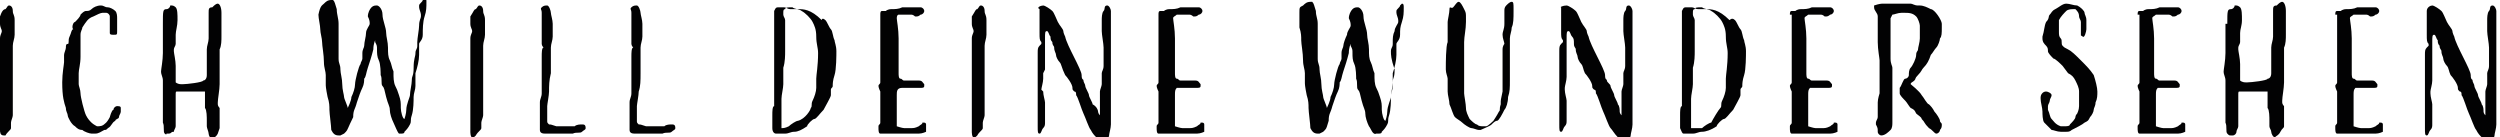 <?xml version="1.0" encoding="utf-8"?>
<!-- Generator: Adobe Illustrator 27.8.0, SVG Export Plug-In . SVG Version: 6.00 Build 0)  -->
<svg version="1.1" id="Ebene_1" xmlns="http://www.w3.org/2000/svg" xmlns:xlink="http://www.w3.org/1999/xlink" x="0px" y="0px"
	 viewBox="0 0 136.6 7.5" style="enable-background:new 0 0 136.6 7.5;" xml:space="preserve">
<style type="text/css">
	.st0{fill:#020203;}
</style>
<g>
	<path class="st0" d="M0.3,0.5c0.1-0.1,0.1-0.2,0.2-0.2c0,0,0,0,0,0c0.1,0,0.2,0.1,0.2,0.3c0,0.2,0.1,0.2,0.1,0.5v0.3
		c0,0.2,0,0.4,0,0.5c0,0.2-0.1,0.4-0.1,0.6c0,0.3,0,0.5,0,0.6c0,0.1,0,0.5,0,1.1c0,0.3,0,0.7,0,1c0,0.3,0,0.4,0,0.5
		c0,0.1,0,0.1,0,0.2c0,0.1,0,0.2,0,0.2c0,0.1,0,0.2,0,0.2c0,0.1-0.1,0.3-0.1,0.4c0,0.1,0,0.2,0,0.2c0,0,0,0.1,0,0.1
		c0,0.1-0.2,0.2-0.3,0.4C0.2,7.4,0.2,7.4,0.2,7.4C0,7.4,0,7.2,0,7.1V6.9c0-0.2,0-0.5,0-0.7C0,6,0,5.2,0,5C0,5,0,4.9,0,4.8
		c0-0.3,0-0.3,0-0.4c0-0.1,0-0.2,0-0.3c0-0.1,0-0.2,0-0.4V3.6c0-0.3,0-1,0-1c0,0,0-0.1,0-0.2c0-0.1,0-0.2,0-0.3
		c0-0.2,0.1-0.3,0.1-0.4c0-0.1-0.1-0.2-0.1-0.4c0-0.2,0-0.3,0-0.4C0.1,0.6,0.2,0.5,0.3,0.5z"/>
	<path class="st0" d="M6,1.8C6,1.8,6,1.7,6,1.8c0-0.2,0-0.3,0-0.5C6,1.1,6,1,6,0.9c0-0.1-0.1-0.2-0.2-0.2c-0.1,0-0.1,0-0.2,0
		c-0.1,0-0.3,0.1-0.5,0.2C4.8,1,4.7,1.2,4.5,1.5c0,0.1-0.1,0.2-0.1,0.4c0,0.1,0,0.2,0,0.3c0,0.1,0,0.1,0,0.5c0,0.1,0,0.2,0,0.4
		c0,0.4-0.1,0.7-0.1,0.9c0,0,0,0.1,0,0.3c0,0.1,0,0.2,0,0.3c0,0.1,0.1,0.3,0.1,0.5c0,0.2,0.2,1,0.3,1.2S4.9,6.6,5,6.7
		c0.1,0.1,0.3,0.2,0.3,0.2c0.2,0,0.3,0,0.5-0.2C5.9,6.6,6,6.4,6,6.4c0,0,0.1-0.4,0.2-0.4c0-0.1,0.1-0.2,0.2-0.2c0.1,0,0.2,0,0.2,0.1
		c0,0,0,0.1,0,0.1c0,0,0,0.1,0,0.1c0,0.1-0.1,0.2-0.1,0.3c0,0.1-0.2,0.1-0.2,0.2C6.1,6.7,6.1,6.9,5.9,7C5.8,7.1,5.8,7.1,5.7,7.1
		C5.5,7.2,5.4,7.3,5.2,7.3c-0.1,0-0.1,0-0.2,0c-0.1,0-0.4-0.1-0.5-0.2C4.3,7.1,4.2,7,4.1,6.9C3.9,6.8,3.7,6.4,3.7,6.3
		S3.6,6.1,3.6,5.9C3.5,5.6,3.4,5.3,3.4,4.5c0-0.5,0.1-1,0.1-1.1c0-0.2,0-0.3,0-0.4c0-0.1,0.1-0.3,0.1-0.4s0-0.2,0.1-0.2
		c0.1,0,0-0.2,0.1-0.4c0.1-0.2,0.1-0.4,0.2-0.4C3.9,1.5,4,1.2,4.1,1.2c0.1-0.1,0.3-0.3,0.3-0.4c0.1-0.1,0.2-0.2,0.3-0.2
		c0.1,0,0.2,0,0.3-0.1c0.1-0.1,0.3-0.2,0.5-0.2c0.2,0,0.2,0.1,0.4,0.1c0.1,0,0.3,0.1,0.4,0.2C6.4,0.7,6.4,0.9,6.4,1c0,0,0,0,0,0
		c0,0.1,0,0.2,0,0.3c0,0.1,0,0.2,0,0.4s0,0.2-0.2,0.2C6.1,1.9,6,1.9,6,1.8z"/>
	<path class="st0" d="M8.9,1.3c0-0.7,0-0.8,0.2-0.8c0.1,0,0.2-0.1,0.2-0.2c0,0,0,0,0.1,0c0.1,0,0.2,0.1,0.2,0.1
		c0.1,0.1,0.1,0.4,0.1,0.7S9.6,1.7,9.6,1.9c0,0.2,0,0.3,0,0.4c0,0,0,0.1,0,0.1c0,0.1-0.1,0.2-0.1,0.3c0,0,0,0.1,0,0.1
		c0,0.1,0.1,0.5,0.1,0.8c0,0.1,0,0.1,0,0.2c0,0.1,0,0.2,0,0.2c0,0.2,0,0.5,0,0.5c0,0,0.1,0.1,0.3,0.1c0,0,0.1,0,0.1,0
		c0.2,0,1.1-0.1,1.1-0.2c0.1,0,0.2-0.1,0.2-0.3c0,0,0,0,0-0.1c0-0.1,0-0.4,0-0.6c0-0.1,0-0.2,0-0.2c0-0.1,0-0.3,0-0.5
		c0-0.2,0.1-0.4,0.1-0.6c0,0,0-0.1,0-0.1c0,0,0-0.1,0-0.1c0-0.1,0-0.3,0-0.6c0-0.2,0-0.4,0-0.6c0-0.2,0-0.3,0.2-0.3
		c0.1-0.1,0.2-0.2,0.3-0.2c0.1,0,0.2,0.2,0.2,0.5v0.8c0,0.1,0,0.2,0,0.3c0,0.1,0,0.1,0,0.2c0,0.2,0,0.5-0.1,0.7c0,0.1,0,0.5,0,0.8
		c0,0.1,0,0.3,0,0.5c0,0.2,0,0.4,0,0.6c0,0.3-0.1,0.8-0.1,1c0,0.1,0,0.1,0,0.1c0,0.1,0.1,0.2,0.1,0.2c0,0,0,0.1,0,0.1
		c0,0.1,0,0.1,0,0.2v0.2c0,0.1,0,0.3,0,0.5c0,0,0,0.1,0,0.1C12,7,12,7,11.9,7.3c-0.1,0.2-0.2,0.2-0.3,0.3c0,0,0,0,0,0
		c-0.1,0-0.2-0.2-0.2-0.3S11.3,7,11.3,6.9c0-0.1,0-0.2,0-0.3c0-0.2,0-0.6-0.1-0.7c0-0.1,0-0.1,0-0.2c0-0.1,0-0.2,0-0.3
		c0-0.1,0-0.4,0-0.4c0,0,0,0-0.1,0c-0.2,0-0.6,0-0.9,0c-0.1,0-0.2,0-0.3,0c-0.1,0-0.2,0-0.2,0c-0.1,0-0.1,0-0.1,0.2s0,0.3,0,0.6
		c0,0.5,0,0.5,0,0.6c0,0.1,0,0.2,0,0.4c0,0,0,0.1,0,0.1c0,0.1-0.1,0.2-0.1,0.3C9.3,7.2,9.4,7.3,9.2,7.3c0,0-0.1,0-0.1,0
		C9.1,7.4,9,7.3,9,7.3c-0.1-0.1,0-0.4-0.1-0.6c0,0,0-0.1,0-0.2c0-0.3,0-0.8,0-0.9c0,0,0,0,0,0c0-0.1,0-0.3,0-0.3c0,0,0-0.1,0-0.2
		c0-0.1,0-0.1,0-0.2c0-0.1,0-0.2,0-0.2c0-0.1,0-0.2,0-0.3c0-0.2-0.1-0.3-0.1-0.5c0-0.1,0.1-0.6,0.1-1c0-0.1,0-0.2,0-0.2
		c0-0.1,0-0.1,0-0.2c0-0.1,0-0.3,0-0.5c0-0.3,0-0.6,0-0.7V1.3z"/>
	<path class="st0" d="M17.7,0.2c0.1-0.1,0.2-0.2,0.4-0.2c0,0,0.1,0,0.1,0c0.1,0.1,0.1,0.2,0.2,0.5c0,0.3,0.1,0.5,0.1,0.8
		c0,0.3,0,0.5,0,0.8c0,0.1,0,0.1,0,0.2c0,0.3,0,0.5,0,0.7v0.2c0,0.3,0.1,0.3,0.1,0.6c0,0.2,0.1,0.5,0.1,0.8c0,0.3,0.1,0.6,0.1,0.7
		c0,0.1,0.2,0.5,0.2,0.6c0,0,0.2-0.4,0.2-0.6c0.1-0.2,0.2-0.5,0.2-0.7c0-0.2,0.2-1,0.3-1.1c0-0.1,0.1-0.2,0.1-0.3c0-0.1,0-0.1,0-0.2
		c0,0,0-0.1,0-0.1c0-0.2,0.1-0.3,0.1-0.4C19.9,2.3,20,2,20,1.8c0-0.2,0.2-0.4,0.2-0.5c0-0.1,0-0.2-0.1-0.4c0-0.2,0.1-0.4,0.2-0.5
		c0.1-0.1,0.2-0.1,0.3-0.1c0.1,0,0.3,0.2,0.3,0.5s0.2,0.7,0.2,1c0,0.2,0.1,0.5,0.1,0.8c0,0.3,0,0.5,0.1,0.7c0.1,0.2,0.1,0.4,0.2,0.6
		c0,0.1,0,0.1,0,0.1c0,0.2,0,0.5,0.1,0.7c0.1,0.2,0.1,0.2,0.2,0.5c0.1,0.3,0.1,0.4,0.1,0.7c0,0.2,0.1,0.6,0.2,0.6
		c0,0,0.1-0.3,0.1-0.5c0-0.3,0.2-0.7,0.2-0.8c0-0.2,0.1-0.6,0.1-0.8c0-0.3,0.1-0.2,0.1-0.7c0-0.5,0.1-0.6,0.1-0.8
		c0-0.2,0.1-0.2,0.1-0.4V2.3c0-0.2,0.1-0.7,0.1-0.9C22.9,1.1,23,1,23,0.9c0,0,0,0,0-0.1c0-0.1-0.1-0.3-0.1-0.4c0,0,0-0.1,0-0.1
		c0-0.1,0.2-0.2,0.2-0.3c0,0,0.1-0.1,0.1-0.1c0.1,0,0.1,0.1,0.1,0.2c0,0.3,0,0.5-0.1,0.8c-0.1,0.3-0.1,0.7-0.1,1
		c0,0.3-0.2,0.4-0.2,0.5c0,0.1,0,0.2,0,0.3c0,0.1,0,0.2,0,0.3c0,0.3-0.1,0.7-0.2,1c0,0.2,0,0.3,0,0.4c0,0.1,0,0.2,0,0.3
		c0,0.2-0.1,0.4-0.1,0.6s0,0.7-0.1,1c-0.1,0.3,0,0.3-0.1,0.5c-0.1,0.2-0.2,0.3-0.3,0.4c0,0.1-0.1,0.1-0.2,0.1c-0.1,0-0.1,0-0.1,0
		c-0.1-0.1-0.2-0.4-0.3-0.6c-0.1-0.2-0.2-0.5-0.2-0.7c0-0.2-0.1-0.3-0.2-0.7c-0.1-0.4-0.1-0.5-0.2-0.6c-0.1-0.1,0-0.4-0.1-0.6
		c0-0.1,0-0.6-0.1-0.8c-0.1-0.2-0.1-0.4-0.1-0.6s0-0.2-0.1-0.4c0-0.1,0-0.1,0-0.1c0,0-0.1,0.2-0.1,0.5c-0.1,0.4-0.2,0.7-0.3,1
		c-0.1,0.3-0.1,0.5-0.2,0.6c0,0.1,0,0.3-0.1,0.5c-0.1,0.2-0.2,0.5-0.3,0.8c-0.1,0.4-0.2,0.4-0.2,0.8C19,7,19,7.1,18.9,7.2
		c-0.1,0.1-0.1,0.1-0.1,0.1s0,0-0.2,0.1c0,0-0.1,0-0.1,0c-0.2,0-0.3-0.1-0.4-0.3c0-0.2-0.1-0.9-0.1-1.1c0-0.2,0-0.4-0.1-0.7
		c-0.1-0.5-0.1-0.6-0.1-0.7c0-0.1,0-0.4,0-0.5c0-0.2-0.1-0.4-0.1-0.7c0-0.4-0.1-0.9-0.1-1.1s-0.1-0.5-0.1-0.7c0-0.2-0.1-0.6-0.1-0.8
		C17.5,0.3,17.6,0.3,17.7,0.2z"/>
	<path class="st0" d="M26,0.5c0.1-0.1,0.1-0.2,0.2-0.2c0,0,0,0,0,0c0.1,0,0.2,0.1,0.2,0.3c0,0.2,0.1,0.2,0.1,0.5v0.3
		c0,0.2,0,0.4,0,0.5c0,0.2-0.1,0.4-0.1,0.6c0,0.3,0,0.5,0,0.6c0,0.1,0,0.5,0,1.1c0,0.3,0,0.7,0,1c0,0.3,0,0.4,0,0.5
		c0,0.1,0,0.1,0,0.2c0,0.1,0,0.2,0,0.2c0,0.1,0,0.2,0,0.2c0,0.1-0.1,0.3-0.1,0.4c0,0.1,0,0.2,0,0.2c0,0,0,0.1,0,0.1
		c0,0.1-0.2,0.2-0.3,0.4c-0.1,0.1-0.1,0.1-0.2,0.1c-0.1,0-0.1-0.3-0.1-0.3V6.9c0-0.2,0-0.5,0-0.7c0-0.2,0-1,0-1.2c0-0.1,0-0.2,0-0.2
		c0-0.3,0-0.3,0-0.4c0-0.1,0-0.2,0-0.3c0-0.1,0-0.2,0-0.4V3.6c0-0.3,0-1,0-1c0,0,0-0.1,0-0.2c0-0.1,0-0.2,0-0.3
		c0-0.2,0.1-0.3,0.1-0.4c0-0.1-0.1-0.2-0.1-0.4c0-0.2,0-0.3,0-0.4C25.9,0.6,25.9,0.5,26,0.5z"/>
	<path class="st0" d="M29.6,0.4c0.1-0.1,0.2-0.1,0.3-0.1c0.1,0,0.2,0.3,0.2,0.4c0,0.1,0.1,0.4,0.1,0.6c0,0.5,0,0.6,0,0.7
		c0,0.2-0.1,0.4-0.1,0.6c0,0.3,0,0.4,0,0.5c0,0.1,0,0.3,0,0.6c0,0.1,0,0.2,0,0.3C30,4.4,30,4.7,30,5c0,0.2-0.1,0.7-0.1,0.8
		c0,0.1,0,0.4,0,0.6c0,0.1,0,0.1,0,0.2c0,0.1,0,0.1,0.1,0.2c0.1,0,0.1,0,0.4,0.1c0.2,0,0.4,0,0.6,0c0,0,0.1,0,0.2,0
		c0.1,0,0.1,0,0.2,0c0.1-0.1,0.3-0.1,0.4-0.1c0.1,0,0.2,0,0.2,0.2c0,0,0,0,0,0c0,0.1-0.1,0.1-0.2,0.2c-0.1,0.1-0.3,0-0.5,0.1
		c-0.1,0-0.1,0-0.1,0c-0.1,0-0.2,0-0.4,0c-0.1,0-0.2,0-0.2,0c-0.1,0-0.3,0-0.5,0c-0.1,0-0.2,0-0.2,0c-0.1,0-0.1,0-0.1,0
		c-0.1,0-0.3,0-0.3-0.2c0-0.1,0-0.3,0-0.5c0-0.1,0-0.2,0-0.2c0,0,0-0.1,0-0.1c0-0.2,0-0.4,0-0.6c0,0,0,0,0-0.1
		c0-0.2,0.1-0.3,0.1-0.5c0-0.1,0-0.1,0-0.2c0-0.1,0-0.2,0-0.3c0,0,0-0.1,0-0.2c0-0.2,0-0.7,0-1c0-0.1,0-0.1,0-0.2c0,0,0-0.1,0-0.1
		c0-0.2,0-0.5,0.1-0.5c0,0,0,0,0,0c0,0-0.1-0.1-0.1-0.2c0-0.1,0-0.2,0-0.3c0,0,0-0.1,0-0.1c0-0.1,0-0.2,0-0.4c0-0.1,0-0.1,0-0.2
		c0-0.3,0-0.5,0-0.7S29.5,0.5,29.6,0.4z"/>
	<path class="st0" d="M34.5,0.4c0.1-0.1,0.2-0.1,0.3-0.1c0.1,0,0.2,0.3,0.2,0.4c0,0.1,0.1,0.4,0.1,0.6c0,0.5,0,0.6,0,0.7
		c0,0.2-0.1,0.4-0.1,0.6c0,0.3,0,0.4,0,0.5c0,0.1,0,0.3,0,0.6c0,0.1,0,0.2,0,0.3C35,4.4,35,4.7,34.9,5c0,0.2-0.1,0.7-0.1,0.8
		c0,0.1,0,0.4,0,0.6c0,0.1,0,0.1,0,0.2c0,0.1,0,0.1,0.1,0.2c0.1,0,0.1,0,0.4,0.1c0.2,0,0.4,0,0.6,0c0,0,0.1,0,0.2,0
		c0.1,0,0.1,0,0.2,0c0.1-0.1,0.3-0.1,0.4-0.1c0.1,0,0.2,0,0.2,0.2c0,0,0,0,0,0c0,0.1-0.1,0.1-0.2,0.2c-0.1,0.1-0.3,0-0.5,0.1
		c-0.1,0-0.1,0-0.1,0c-0.1,0-0.2,0-0.4,0c-0.1,0-0.2,0-0.2,0c-0.1,0-0.3,0-0.5,0c-0.1,0-0.2,0-0.2,0c-0.1,0-0.1,0-0.1,0
		c-0.1,0-0.3,0-0.3-0.2c0-0.1,0-0.3,0-0.5c0-0.1,0-0.2,0-0.2c0,0,0-0.1,0-0.1c0-0.2,0-0.4,0-0.6c0,0,0,0,0-0.1
		c0-0.2,0.1-0.3,0.1-0.5c0-0.1,0-0.1,0-0.2c0-0.1,0-0.2,0-0.3c0,0,0-0.1,0-0.2c0-0.2,0-0.7,0-1c0-0.1,0-0.1,0-0.2c0,0,0-0.1,0-0.1
		c0-0.2,0-0.5,0.1-0.5c0,0,0,0,0,0c0,0-0.1-0.1-0.1-0.2c0-0.1,0-0.2,0-0.3c0,0,0-0.1,0-0.1c0-0.1,0-0.2,0-0.4c0-0.1,0-0.1,0-0.2
		c0-0.3,0-0.5,0-0.7S34.4,0.5,34.5,0.4z"/>
	<path class="st0" d="M43.4,7.2c-0.2,0-0.3,0.1-0.5,0.1c-0.3,0-0.4,0-0.5,0S42.2,7.2,42.2,7c0-0.1,0-0.4,0-0.7c0-0.2,0-0.5,0.1-0.5
		c0,0,0-0.1,0-0.1c0-0.1,0-0.3,0-0.4c0-0.1,0-0.2,0-0.3c0-0.1,0-0.1,0-0.2c0-0.1,0-0.2,0-0.3c0-0.1,0-0.2,0-0.4c0-0.2,0-0.5,0-0.7
		c0-0.1,0-0.3,0-0.4c0-0.1,0-0.3,0-0.5c0-0.1,0-0.3,0-0.4c0-0.3,0-0.5,0-0.5c0-0.1,0-0.2,0-0.4c0-0.1,0-0.3,0-0.4c0,0,0-0.1,0-0.1
		c0,0,0-0.1,0-0.1c0.1-0.2,0.1-0.2,0.3-0.2c0.1,0,0.1,0,0.2,0c0.2,0,0.2,0.1,0.4,0.1c0.1,0,0.1,0,0.4,0c0.3,0,0.7,0,1.3,0.6
		C44.9,1,45,1,45.1,1.1c0.1,0.1,0.2,0.4,0.3,0.5c0.1,0.1,0.1,0.4,0.2,0.6c0,0.1,0.1,0.3,0.1,0.6c0,0.2,0,1-0.1,1.3s-0.1,0.5-0.1,0.6
		c0,0.1-0.1,0.1-0.1,0.2c0,0,0,0.1,0,0.2c0,0,0,0.1,0,0.1c0,0.1-0.3,0.6-0.4,0.8c-0.2,0.2-0.4,0.5-0.5,0.5c-0.1,0-0.4,0.3-0.4,0.4
		C43.8,7.1,43.6,7.2,43.4,7.2z M44.3,5.9c0.1-0.1,0-0.2,0.1-0.4c0.1-0.2,0.2-0.5,0.2-0.7c0-0.2,0-0.2,0-0.5c0-0.2,0.1-0.7,0.1-1.4
		c0-0.3-0.1-0.5-0.1-0.9c0-0.4-0.1-0.6-0.2-0.8c-0.1-0.2-0.4-0.5-0.6-0.6c-0.1-0.1-0.4-0.1-0.5-0.2c0,0-0.1,0-0.1,0
		c-0.1,0-0.3,0-0.3,0.1c-0.1,0-0.1,0.1-0.1,0.2c0,0,0,0,0,0.1c0,0.1,0.1,0.2,0.1,0.3c0,0.1,0,0.4,0,0.7c0,0.5,0,0.8,0,1
		c0,0.2,0,0.6-0.1,0.9v0.1c0,0.3,0,0.7,0,0.8c0,0.2-0.1,0.6-0.1,0.8s0,0.3,0,0.5v0.3c0,0.1,0,0.2,0,0.3c0,0.2,0,0.3,0,0.4
		c0,0,0,0.1,0,0.1c0.1,0,0.2,0,0.4-0.1c0.1-0.1,0.4-0.3,0.5-0.3C44,6.5,44.3,6,44.3,5.9z"/>
	<path class="st0" d="M48.1,0.8c0-0.1,0-0.2,0.1-0.2c0.2,0,0.2,0,0.2,0c0,0,0.1-0.1,0.3-0.1s0.4,0,0.6-0.1c0.1,0,0.2,0,0.4,0
		c0.1,0,0.3,0,0.4,0c0.1,0,0.1,0,0.2,0c0.1,0,0.2,0.1,0.2,0.2c0,0.1-0.1,0.2-0.2,0.2c0,0-0.1,0.1-0.2,0.1c-0.1,0-0.1,0-0.1,0
		c0,0-0.1-0.1-0.2-0.1c0,0-0.1,0-0.1,0c-0.2,0-0.3,0-0.5,0c-0.1,0-0.1,0-0.1,0C49.1,0.8,49,0.8,49,1c0,0.1,0.1,0.6,0.1,1.1
		c0,0.1,0,0.1,0,0.2c0,0.4,0,0.5,0,0.6c0,0.1,0,0.2,0,0.3c0,0.1,0,0.1,0,0.2c0,0.1,0,0.1,0,0.2c0,0,0,0.1,0,0.1c0,0.1,0,0.2,0,0.3
		c0,0.1,0,0.3,0.1,0.3c0.1,0,0.1,0.1,0.2,0.1c0.3,0,0.4,0,0.5,0c0.1,0,0.1,0,0.3,0c0.2,0,0.2,0.1,0.3,0.2c0,0,0,0,0,0.1
		c0,0.1-0.1,0.1-0.2,0.1h-0.3c-0.4,0-0.4,0-0.4,0c0,0-0.1,0-0.2,0c0,0-0.1,0-0.1,0C49,4.8,49,5,49,5.2c0,0.2,0,0.4,0,0.6v0.1
		c0,0.2,0,0.4,0,0.6c0,0,0,0.1,0,0.1c0,0.1,0,0.1,0,0.2c0,0,0,0.1,0,0.1c0,0,0.3,0.1,0.4,0.1c0.1,0,0.2,0,0.3,0c0,0,0.1,0,0.1,0
		c0.1,0,0.2,0,0.4-0.1c0.1-0.1,0.2-0.1,0.2-0.2c0,0,0.1,0,0.1,0c0,0,0.1,0,0.1,0.1c0,0.1,0,0.2,0,0.3c0,0,0,0.1,0,0.1
		c0,0-0.2,0.1-0.4,0.1c-0.1,0-0.2,0-0.3,0c-0.1,0-0.3,0-0.4,0c-0.1,0-0.1,0-0.2,0c-0.1,0-0.3,0-0.4,0c-0.4,0-0.4,0-0.5,0
		c-0.1,0-0.2,0-0.2,0c0,0-0.1,0-0.1,0c-0.1,0-0.1-0.2-0.1-0.3c0,0,0,0,0-0.1c0-0.1,0.1-0.1,0.1-0.2c0-0.1,0-0.1,0-0.3
		c0-0.1,0-0.4,0-0.6c0-0.1,0-0.1,0-0.2c0-0.1,0-0.3,0-0.4c0-0.1,0-0.2,0-0.2c0,0-0.1-0.2-0.1-0.3c0,0,0,0,0,0c0-0.1,0.1-0.1,0.1-0.2
		c0-0.2,0-0.3,0-0.5c0-0.1,0-0.2,0-0.2c0-0.1,0-0.3,0-0.7c0-0.1,0-0.2,0-0.3c0-0.1,0-0.3,0-0.5V2c0-0.1,0-0.4,0-0.5
		c0-0.1,0-0.4,0-0.6V0.8z"/>
	<path class="st0" d="M53.4,0.5c0.1-0.1,0.1-0.2,0.2-0.2c0,0,0,0,0,0c0.1,0,0.2,0.1,0.2,0.3c0,0.2,0.1,0.2,0.1,0.5v0.3
		c0,0.2,0,0.4,0,0.5c0,0.2-0.1,0.4-0.1,0.6c0,0.3,0,0.5,0,0.6c0,0.1,0,0.5,0,1.1c0,0.3,0,0.7,0,1c0,0.3,0,0.4,0,0.5
		c0,0.1,0,0.1,0,0.2c0,0.1,0,0.2,0,0.2c0,0.1,0,0.2,0,0.2c0,0.1-0.1,0.3-0.1,0.4c0,0.1,0,0.2,0,0.2c0,0,0,0.1,0,0.1
		c0,0.1-0.2,0.2-0.3,0.4c-0.1,0.1-0.1,0.1-0.2,0.1c-0.1,0-0.1-0.3-0.1-0.3V6.9c0-0.2,0-0.5,0-0.7c0-0.2,0-1,0-1.2c0-0.1,0-0.2,0-0.2
		c0-0.3,0-0.3,0-0.4c0-0.1,0-0.2,0-0.3c0-0.1,0-0.2,0-0.4V3.6c0-0.3,0-1,0-1c0,0,0-0.1,0-0.2c0-0.1,0-0.2,0-0.3
		c0-0.2,0.1-0.3,0.1-0.4c0-0.1-0.1-0.2-0.1-0.4c0-0.2,0-0.3,0-0.4C53.3,0.6,53.3,0.5,53.4,0.5z"/>
	<path class="st0" d="M57,0.3c0.1,0,0.4,0.2,0.5,0.3c0.1,0.1,0.2,0.4,0.3,0.6s0.3,0.4,0.3,0.5c0,0.1,0.1,0.3,0.1,0.3
		c0.1,0.5,0.9,1.8,0.9,2.1c0,0.3,0.1,0.2,0.1,0.3s0.1,0.2,0.1,0.3c0,0.1,0.2,0.4,0.2,0.5c0,0.1,0.2,0.4,0.2,0.5
		C59.9,5.8,60,6,60,6.1c0,0.1,0.1,0.2,0.1,0.2c0,0,0,0,0,0c0-0.1,0-0.4,0-0.6c0-0.2,0-0.5,0-0.7c0-0.1,0.1-0.3,0.1-0.4
		c0,0,0,0,0-0.1c0-0.1,0-0.2,0-0.3V4c0-0.1,0.1-0.2,0.1-0.4c0,0,0-0.1,0-0.1c0-0.1,0-0.2,0-0.2c0-0.2,0-0.5,0-0.7
		c0-0.2-0.1-0.7-0.1-0.9c0-0.1,0-0.2,0-0.3c0-0.1,0-0.2,0-0.3c0-0.1,0-0.4,0.1-0.5s0-0.3,0.2-0.3c0,0,0,0,0,0c0.1,0,0.2,0.2,0.2,0.3
		c0,0.2,0,0.4,0,0.6c0,0.2,0,0.3,0,0.5c0,0.1,0,0.2,0,0.3c0,0.1,0,0.2,0,0.3c0,0.2,0,0.4,0,0.5v0.1c0,0.1,0,0.2,0,0.3
		c0,0.2,0,1.3,0,1.6c0,0.3,0,1,0,1.2c0,0.2,0,0.3,0,0.5c0,0.1,0,0.2,0,0.3c0,0.2-0.1,0.5-0.1,0.6c0,0.1-0.1,0.2-0.2,0.2
		c-0.1,0-0.1,0-0.1,0c-0.1,0-0.3,0-0.4-0.1c-0.1-0.1-0.2-0.2-0.3-0.4c-0.1-0.1-0.3-0.7-0.4-0.9c-0.1-0.2-0.3-0.9-0.4-1
		c0-0.1,0-0.2-0.1-0.2c-0.1-0.1-0.1-0.1-0.1-0.2c0-0.2-0.3-0.6-0.4-0.7C58,3.7,58,3.5,57.9,3.4c-0.1-0.1-0.2-0.3-0.2-0.4
		c0-0.1-0.1-0.2-0.1-0.4c0-0.1-0.1-0.1-0.1-0.3c-0.1-0.1-0.1-0.2-0.1-0.3c-0.1-0.1-0.1-0.3-0.2-0.3c-0.1,0-0.1,0.1-0.1,0.4
		c0,0.4,0,0.6,0,0.8s0,0.4,0,0.5c0,0.2,0,0.3,0,0.4C57,4,57,4,57,4c0,0.1,0,0.1,0,0.3c0,0.2-0.1,0.5-0.1,0.6C57,5,57,5,57,5
		c0,0.2,0.1,0.5,0.1,0.6v0.1c0,0.1,0,0.4,0,0.5c0,0.2,0,0.4,0,0.5c0,0.1,0,0.2-0.1,0.3s-0.1,0.3-0.2,0.3c-0.1,0-0.1-0.1-0.1-0.4
		c0-0.3,0-0.4,0-0.5c0-0.1,0-0.1,0-0.2c0-0.1,0-0.1,0-0.2c0,0,0-0.1,0-0.1c0-0.1,0-0.1,0-0.4c0-0.1,0-0.1,0-0.2c0-0.1,0-0.3,0-0.4
		c0-0.1,0-0.2,0-0.3c0,0,0-0.1,0-0.2c0-0.2,0-0.4,0-0.6c0-0.1,0-0.2,0-0.4c0-0.2,0-0.4,0-0.5c0-0.2,0-0.3,0.1-0.4
		c0,0,0.1-0.1,0.1-0.1c0,0,0-0.1,0-0.1c-0.1-0.1-0.1-0.2-0.1-0.5c0-0.2,0-0.5,0-0.7c0-0.3,0-0.4,0-0.5c0,0,0-0.1,0-0.1
		C56.6,0.4,56.9,0.3,57,0.3z"/>
	<path class="st0" d="M63.3,0.8c0-0.1,0-0.2,0.1-0.2c0.2,0,0.2,0,0.2,0c0,0,0.1-0.1,0.3-0.1s0.4,0,0.6-0.1c0.1,0,0.2,0,0.4,0
		c0.1,0,0.3,0,0.4,0c0.1,0,0.1,0,0.2,0c0.1,0,0.2,0.1,0.2,0.2c0,0.1-0.1,0.2-0.2,0.2c0,0-0.1,0.1-0.2,0.1c-0.1,0-0.1,0-0.1,0
		c0,0-0.1-0.1-0.2-0.1c0,0-0.1,0-0.1,0c-0.2,0-0.3,0-0.5,0c-0.1,0-0.1,0-0.1,0c-0.1,0.1-0.2,0.1-0.2,0.2c0,0.1,0.1,0.6,0.1,1.1
		c0,0.1,0,0.1,0,0.2c0,0.4,0,0.5,0,0.6c0,0.1,0,0.2,0,0.3c0,0.1,0,0.1,0,0.2c0,0.1,0,0.1,0,0.2c0,0,0,0.1,0,0.1c0,0.1,0,0.2,0,0.3
		c0,0.1,0,0.3,0.1,0.3c0.1,0,0.1,0.1,0.2,0.1c0.3,0,0.4,0,0.5,0c0.1,0,0.1,0,0.3,0c0.2,0,0.2,0.1,0.3,0.2c0,0,0,0,0,0.1
		c0,0.1-0.1,0.1-0.2,0.1H65c-0.4,0-0.4,0-0.4,0c0,0-0.1,0-0.2,0c0,0-0.1,0-0.1,0c-0.1,0.1-0.1,0.2-0.1,0.4c0,0.2,0,0.4,0,0.6v0.1
		c0,0.2,0,0.4,0,0.6c0,0,0,0.1,0,0.1c0,0.1,0,0.1,0,0.2c0,0,0,0.1,0,0.1c0,0,0.3,0.1,0.4,0.1c0.1,0,0.2,0,0.3,0c0,0,0.1,0,0.1,0
		c0.1,0,0.2,0,0.4-0.1c0.1-0.1,0.2-0.1,0.2-0.2c0,0,0.1,0,0.1,0c0,0,0.1,0,0.1,0.1c0,0.1,0,0.2,0,0.3c0,0,0,0.1,0,0.1
		c0,0-0.2,0.1-0.4,0.1c-0.1,0-0.2,0-0.3,0c-0.1,0-0.3,0-0.4,0c-0.1,0-0.1,0-0.2,0c-0.1,0-0.3,0-0.4,0c-0.4,0-0.4,0-0.5,0
		c-0.1,0-0.2,0-0.2,0c0,0-0.1,0-0.1,0c-0.1,0-0.1-0.2-0.1-0.3c0,0,0,0,0-0.1c0-0.1,0.1-0.1,0.1-0.2c0-0.1,0-0.1,0-0.3
		c0-0.1,0-0.4,0-0.6c0-0.1,0-0.1,0-0.2c0-0.1,0-0.3,0-0.4c0-0.1,0-0.2,0-0.2c0,0-0.1-0.2-0.1-0.3c0,0,0,0,0,0c0-0.1,0.1-0.1,0.1-0.2
		c0-0.2,0-0.3,0-0.5c0-0.1,0-0.2,0-0.2c0-0.1,0-0.3,0-0.7c0-0.1,0-0.2,0-0.3c0-0.1,0-0.3,0-0.5V2c0-0.1,0-0.4,0-0.5
		c0-0.1,0-0.4,0-0.6V0.8z"/>
	<path class="st0" d="M71.2,0.3c0.1-0.1,0.2-0.2,0.4-0.2c0,0,0.1,0,0.1,0c0.1,0.1,0.1,0.2,0.2,0.5c0,0.3,0.1,0.4,0.1,0.7
		c0,0.3,0,0.5,0,0.8c0,0.1,0,0.1,0,0.2c0,0.3,0,0.5,0,0.7v0.2c0,0.3,0.1,0.3,0.1,0.6c0,0.2,0.1,0.5,0.1,0.8c0,0.3,0.1,0.6,0.1,0.7
		c0,0.1,0.2,0.5,0.2,0.6c0,0,0.2-0.4,0.2-0.6c0.1-0.2,0.2-0.5,0.2-0.7c0-0.2,0.2-1,0.3-1.1c0-0.1,0.1-0.2,0.1-0.3c0-0.1,0-0.1,0-0.2
		c0,0,0-0.1,0-0.1c0-0.2,0.1-0.3,0.1-0.4c0-0.1,0.1-0.4,0.2-0.6c0-0.2,0.2-0.4,0.2-0.5c0-0.1,0-0.2-0.1-0.4c0-0.2,0.1-0.4,0.2-0.5
		c0.1-0.1,0.2-0.1,0.3-0.1c0.1,0,0.3,0.2,0.3,0.5s0.2,0.7,0.2,1c0,0.2,0.1,0.5,0.1,0.8c0,0.3,0,0.5,0.1,0.7c0.1,0.2,0.1,0.4,0.2,0.6
		c0,0.1,0,0.1,0,0.1c0,0.2,0,0.5,0.1,0.7c0.1,0.2,0.1,0.2,0.2,0.5c0.1,0.3,0.1,0.4,0.1,0.7c0,0.2,0.1,0.6,0.2,0.6
		c0,0,0.1-0.3,0.1-0.5c0-0.3,0.2-0.7,0.2-0.8c0-0.2,0.1-0.6,0.1-0.8c0-0.3,0.1-0.2,0.1-0.7C76,3.2,76,3,76,2.8
		c0-0.2,0.1-0.2,0.1-0.4V2.3c0-0.2,0-0.4,0.1-0.6c0-0.2,0.2-0.4,0.2-0.5c0,0,0,0,0-0.1c0-0.1-0.1-0.3-0.1-0.4c0,0,0-0.1,0-0.1
		c0-0.1,0.2-0.2,0.2-0.3c0,0,0.1-0.1,0.1-0.1c0.1,0,0.1,0.1,0.1,0.2c0,0.3,0,0.5-0.1,0.8c-0.1,0.3-0.1,0.4-0.1,0.7
		c0,0.3-0.2,0.4-0.2,0.5c0,0.1,0,0.2,0,0.3c0,0.1,0,0.2,0,0.3c0,0.3-0.1,0.7-0.2,1c0,0.2,0,0.3,0,0.4c0,0.1,0,0.2,0,0.3
		c0,0.2-0.1,0.4-0.1,0.6s0,0.7-0.1,1c-0.1,0.3,0,0.3-0.1,0.5c-0.1,0.2-0.2,0.3-0.3,0.4c0,0.1-0.1,0.1-0.2,0.1c-0.1,0-0.1,0-0.1,0
		C75,7.4,74.9,7,74.8,6.9c-0.1-0.2-0.2-0.5-0.2-0.7c0-0.2-0.1-0.3-0.2-0.7c-0.1-0.4-0.1-0.5-0.2-0.6c-0.1-0.1,0-0.4-0.1-0.6
		c0-0.1,0-0.6-0.1-0.8c-0.1-0.2-0.1-0.4-0.1-0.6s0-0.2-0.1-0.4c0-0.1,0-0.1,0-0.1c0,0-0.1,0.2-0.1,0.5c-0.1,0.4-0.2,0.7-0.3,1
		c-0.1,0.3-0.1,0.5-0.2,0.6c0,0.1,0,0.3-0.1,0.5c-0.1,0.2-0.2,0.5-0.3,0.8c-0.1,0.4-0.2,0.4-0.2,0.8c-0.1,0.3-0.1,0.4-0.2,0.5
		c-0.1,0.1-0.1,0.1-0.1,0.1s0,0-0.2,0.1c0,0-0.1,0-0.1,0c-0.2,0-0.3-0.1-0.4-0.3c0-0.2-0.1-0.9-0.1-1.1c0-0.2,0-0.4-0.1-0.7
		c-0.1-0.5-0.1-0.6-0.1-0.7c0-0.1,0-0.4,0-0.5c0-0.2-0.1-0.4-0.1-0.7c0-0.4-0.1-0.9-0.1-1.1S71.1,1.8,71,1.5C71,1.2,71,1,71,0.7
		C71,0.4,71,0.4,71.2,0.3z"/>
	<path class="st0" d="M79.4,0.4c0.1-0.1,0.2-0.3,0.3-0.3c0.1,0,0.2,0.2,0.3,0.4c0.1,0.2,0.1,0.2,0.1,0.5c0,0.1,0,0.1,0,0.2
		C80.1,1.6,80,2,80,2.3c0,0.1,0,0.2,0,0.3v0.5c0,0.1,0,0.2,0,0.7c0,0.2,0,0.3,0,0.5c0,0,0,0.1,0,0.1C80,4.6,80,5,80,5.1
		c0,0.1,0.1,0.6,0.1,0.8c0,0.2,0.1,0.4,0.2,0.6c0.1,0.1,0.3,0.3,0.4,0.3c0.1,0.1,0.2,0.1,0.4,0.1c0,0,0,0,0.1,0
		c0.1,0,0.4-0.3,0.4-0.3c0,0,0.2-0.3,0.3-0.5c0.1-0.1,0-0.1,0.1-0.4C82,5.4,82,5.5,82.1,5c0-0.4,0-0.6,0-0.8c0-0.1,0-0.1,0-0.2
		c0,0,0-0.1,0-0.1c0-0.1,0-0.3,0-0.4c0,0,0-0.1,0-0.1c0,0,0-0.1,0-0.2V2.7c0-0.2,0.1-0.3,0.1-0.3c0-0.1-0.1-0.3-0.1-0.5
		c0-0.2,0.1-0.3,0.1-0.6c0-0.1,0-0.3,0-0.4c0-0.2,0-0.2,0-0.3c0-0.1,0-0.2,0.1-0.3c0.1-0.1,0.2-0.2,0.3-0.2c0,0,0,0,0,0
		c0.1,0,0.1,0.1,0.1,0.4v0.1c0,0.4,0,0.7-0.1,0.9c0,0.2-0.1,0.4-0.1,0.6c0,0,0,0.1,0,0.1c0,0,0,0.1,0,0.1c0,0.1,0,0.2,0,0.4
		c0,0,0,0.1,0,0.1c0,0.1,0,0.4,0,0.7c0,0.3,0,0.7,0,0.9c0,0.4,0,0.6-0.1,0.9c0,0.3-0.1,0.6-0.2,0.7c-0.1,0.2-0.3,0.6-0.4,0.6
		c-0.1,0-0.2,0.1-0.3,0.2c-0.1,0.1-0.4,0.2-0.6,0.3c0,0-0.1,0-0.1,0c-0.1,0-0.3-0.1-0.4-0.1c-0.1,0-0.4-0.2-0.5-0.3
		c-0.1-0.1-0.3-0.2-0.4-0.3c-0.1-0.1-0.2-0.5-0.3-0.7c0-0.2-0.1-0.5-0.1-0.7c0-0.1,0-0.1,0-0.2c0-0.1,0-0.1,0-0.2c0-0.1,0-0.2,0-0.3
		c0-0.1-0.1-0.3-0.1-0.5c0,0,0-0.1,0-0.1c0-0.2,0-1.2,0.1-1.4c0,0,0-0.1,0-0.1c0-0.2,0-0.4,0-0.5c0-0.1,0-0.4,0-0.5
		c0-0.1,0.1-0.5,0.1-0.7S79.3,0.5,79.4,0.4z"/>
	<path class="st0" d="M85.6,0.3c0.1,0,0.4,0.2,0.5,0.3c0.1,0.1,0.2,0.4,0.3,0.6s0.3,0.4,0.3,0.5c0,0.1,0.1,0.3,0.1,0.3
		c0.1,0.5,0.9,1.8,0.9,2.1c0,0.3,0.1,0.2,0.1,0.3S88,4.6,88,4.7c0,0.1,0.2,0.4,0.2,0.5c0,0.1,0.2,0.4,0.2,0.5
		c0.1,0.1,0.1,0.3,0.1,0.4c0,0.1,0.1,0.2,0.1,0.2c0,0,0,0,0,0c0-0.1,0-0.4,0-0.6c0-0.2,0-0.5,0-0.7c0-0.1,0.1-0.3,0.1-0.4
		c0,0,0,0,0-0.1c0-0.1,0-0.2,0-0.3V4c0-0.1,0.1-0.2,0.1-0.4c0,0,0-0.1,0-0.1c0-0.1,0-0.2,0-0.2c0-0.2,0-0.5,0-0.7
		c0-0.2-0.1-0.7-0.1-0.9c0-0.1,0-0.2,0-0.3c0-0.1,0-0.2,0-0.3c0-0.1,0-0.4,0.1-0.5s0-0.3,0.2-0.3c0,0,0,0,0,0c0.1,0,0.2,0.2,0.2,0.3
		c0,0.2,0,0.4,0,0.6c0,0.2,0,0.3,0,0.5c0,0.1,0,0.2,0,0.3c0,0.1,0,0.2,0,0.3c0,0.2,0,0.4,0,0.5v0.1c0,0.1,0,0.2,0,0.3
		c0,0.2,0,1.3,0,1.6c0,0.3,0,1,0,1.2c0,0.2,0,0.3,0,0.5c0,0.1,0,0.2,0,0.3c0,0.2-0.1,0.5-0.1,0.6c0,0.1-0.1,0.2-0.2,0.2
		c-0.1,0-0.1,0-0.1,0c-0.1,0-0.3,0-0.4-0.1C88.2,7.3,88.1,7.1,88,7c-0.1-0.1-0.3-0.7-0.4-0.9c-0.1-0.2-0.3-0.9-0.4-1
		c0-0.1,0-0.2-0.1-0.2c-0.1-0.1-0.1-0.1-0.1-0.2c0-0.2-0.3-0.6-0.4-0.7c-0.1-0.2-0.1-0.4-0.2-0.5c-0.1-0.1-0.2-0.3-0.2-0.4
		c0-0.1-0.1-0.2-0.1-0.4c0-0.1-0.1-0.1-0.1-0.3C86,2.2,86,2.1,85.9,2c-0.1-0.1-0.1-0.3-0.2-0.3c-0.1,0-0.1,0.1-0.1,0.4
		c0,0.4,0,0.6,0,0.8s0,0.4,0,0.5c0,0.2,0,0.3,0,0.4c0,0,0,0.1,0,0.1c0,0.1,0,0.1,0,0.3c0,0.2-0.1,0.5-0.1,0.6c0,0,0,0.1,0,0.1
		c0,0.2,0.1,0.5,0.1,0.6v0.1c0,0.1,0,0.4,0,0.5c0,0.2,0,0.4,0,0.5c0,0.1,0,0.2-0.1,0.3s-0.1,0.3-0.2,0.3c-0.1,0-0.1-0.1-0.1-0.4
		c0-0.3,0-0.4,0-0.5c0-0.1,0-0.1,0-0.2c0-0.1,0-0.1,0-0.2c0,0,0-0.1,0-0.1c0-0.1,0-0.1,0-0.4c0-0.1,0-0.1,0-0.2c0-0.1,0-0.3,0-0.4
		c0-0.1,0-0.2,0-0.3c0,0,0-0.1,0-0.2c0-0.2,0-0.4,0-0.6c0-0.1,0-0.2,0-0.4c0-0.2,0-0.4,0-0.5c0-0.2,0-0.3,0.1-0.4
		c0,0,0.1-0.1,0.1-0.1c0,0,0-0.1,0-0.1c-0.1-0.1-0.1-0.2-0.1-0.5c0-0.2,0-0.5,0-0.7c0-0.3,0-0.4,0-0.5c0,0,0-0.1,0-0.1
		C85.2,0.4,85.4,0.3,85.6,0.3z"/>
	<path class="st0" d="M93,7.2c-0.2,0-0.3,0.1-0.5,0.1c-0.3,0-0.4,0-0.5,0S91.9,7.2,91.8,7c0-0.1,0-0.4,0-0.7c0-0.2,0-0.5,0.1-0.5
		c0,0,0-0.1,0-0.1c0-0.1,0-0.3,0-0.4c0-0.1,0-0.2,0-0.3c0-0.1,0-0.1,0-0.2c0-0.1,0-0.2,0-0.3c0-0.1,0-0.2,0-0.4c0-0.2,0-0.5,0-0.7
		c0-0.1,0-0.3,0-0.4c0-0.1,0-0.3,0-0.5c0-0.1,0-0.3,0-0.4c0-0.3,0-0.5,0-0.5c0-0.1,0-0.2,0-0.4c0-0.1,0-0.3,0-0.4c0,0,0-0.1,0-0.1
		c0,0,0-0.1,0-0.1c0.1-0.2,0.1-0.2,0.3-0.2c0.1,0,0.1,0,0.2,0c0.2,0,0.2,0.1,0.4,0.1c0.1,0,0.1,0,0.4,0c0.3,0,0.7,0,1.3,0.6
		C94.6,1,94.7,1,94.8,1.1c0.1,0.1,0.2,0.4,0.3,0.5c0.1,0.1,0.1,0.4,0.2,0.6c0,0.1,0.1,0.3,0.1,0.6c0,0.2,0,1-0.1,1.3
		s-0.1,0.5-0.1,0.6c0,0.1-0.1,0.1-0.1,0.2c0,0,0,0.1,0,0.2c0,0,0,0.1,0,0.1c0,0.1-0.3,0.6-0.4,0.8c-0.2,0.2-0.4,0.5-0.5,0.5
		c-0.1,0-0.4,0.3-0.4,0.4C93.5,7.1,93.2,7.2,93,7.2z M94,5.9c0.1-0.1,0-0.2,0.1-0.4c0.1-0.2,0.2-0.5,0.2-0.7c0-0.2,0-0.2,0-0.5
		c0-0.2,0.1-0.7,0.1-1.4c0-0.3-0.1-0.5-0.1-0.9c0-0.4-0.1-0.6-0.2-0.8c-0.1-0.2-0.4-0.5-0.6-0.6c-0.1-0.1-0.4-0.1-0.5-0.2
		c0,0-0.1,0-0.1,0c-0.1,0-0.3,0-0.3,0.1c-0.1,0-0.1,0.1-0.1,0.2c0,0,0,0,0,0.1c0,0.1,0.1,0.2,0.1,0.3c0,0.1,0,0.4,0,0.7
		c0,0.5,0,0.8,0,1c0,0.2,0,0.6-0.1,0.9v0.1c0,0.3,0,0.7,0,0.8c0,0.2-0.1,0.6-0.1,0.8s0,0.3,0,0.5v0.3c0,0.1,0,0.2,0,0.3
		c0,0.2,0,0.3,0,0.4c0,0,0,0.1,0,0.1C92.7,7,92.9,7,93,7c0.1-0.1,0.4-0.3,0.5-0.3C93.6,6.5,93.9,6,94,5.9z"/>
	<path class="st0" d="M97.8,0.8c0-0.1,0-0.2,0.1-0.2c0.2,0,0.2,0,0.2,0c0,0,0.1-0.1,0.3-0.1s0.4,0,0.6-0.1c0.1,0,0.2,0,0.4,0
		c0.1,0,0.3,0,0.4,0c0.1,0,0.1,0,0.2,0c0.1,0,0.2,0.1,0.2,0.2c0,0.1-0.1,0.2-0.2,0.2c0,0-0.1,0.1-0.2,0.1c-0.1,0-0.1,0-0.1,0
		c0,0-0.1-0.1-0.2-0.1c0,0-0.1,0-0.1,0c-0.2,0-0.3,0-0.5,0c-0.1,0-0.1,0-0.1,0c-0.1,0.1-0.2,0.1-0.2,0.2c0,0.1,0.1,0.6,0.1,1.1
		c0,0.1,0,0.1,0,0.2c0,0.4,0,0.5,0,0.6c0,0.1,0,0.2,0,0.3c0,0.1,0,0.1,0,0.2c0,0.1,0,0.1,0,0.2c0,0,0,0.1,0,0.1c0,0.1,0,0.2,0,0.3
		c0,0.1,0,0.3,0.1,0.3c0.1,0,0.1,0.1,0.2,0.1c0.3,0,0.4,0,0.5,0c0.1,0,0.1,0,0.3,0c0.2,0,0.2,0.1,0.3,0.2c0,0,0,0,0,0.1
		c0,0.1-0.1,0.1-0.2,0.1h-0.3c-0.4,0-0.4,0-0.4,0c0,0-0.1,0-0.2,0c0,0-0.1,0-0.1,0c-0.1,0.1-0.1,0.2-0.1,0.4c0,0.2,0,0.4,0,0.6v0.1
		c0,0.2,0,0.4,0,0.6c0,0,0,0.1,0,0.1c0,0.1,0,0.1,0,0.2c0,0,0,0.1,0,0.1c0,0,0.3,0.1,0.4,0.1c0.1,0,0.2,0,0.3,0c0,0,0.1,0,0.1,0
		c0.1,0,0.2,0,0.4-0.1c0.1-0.1,0.2-0.1,0.2-0.2c0,0,0.1,0,0.1,0c0,0,0.1,0,0.1,0.1c0,0.1,0,0.2,0,0.3c0,0,0,0.1,0,0.1
		c0,0-0.2,0.1-0.4,0.1c-0.1,0-0.2,0-0.3,0c-0.1,0-0.3,0-0.4,0c-0.1,0-0.1,0-0.2,0c-0.1,0-0.3,0-0.4,0c-0.4,0-0.4,0-0.5,0
		c-0.1,0-0.2,0-0.2,0c0,0-0.1,0-0.1,0c-0.1,0-0.1-0.2-0.1-0.3c0,0,0,0,0-0.1c0-0.1,0.1-0.1,0.1-0.2c0-0.1,0-0.1,0-0.3
		c0-0.1,0-0.4,0-0.6c0-0.1,0-0.1,0-0.2c0-0.1,0-0.3,0-0.4c0-0.1,0-0.2,0-0.2c0,0-0.1-0.2-0.1-0.3c0,0,0,0,0,0c0-0.1,0.1-0.1,0.1-0.2
		c0-0.2,0-0.3,0-0.5c0-0.1,0-0.2,0-0.2c0-0.1,0-0.3,0-0.7c0-0.1,0-0.2,0-0.3c0-0.1,0-0.3,0-0.5V2c0-0.1,0-0.4,0-0.5
		c0-0.1,0-0.4,0-0.6V0.8z"/>
	<path class="st0" d="M102.9,0.2c0.2,0,0.2,0,0.3,0c0.1,0,0.4,0,0.6,0c0.1,0,0.1,0,0.2,0c0.1,0,0.2,0,0.4,0c0.1,0,0.2,0.1,0.4,0.1
		c0,0,0.1,0,0.1,0c0.2,0,0.4,0.1,0.6,0.2c0.2,0,0.6,0.6,0.6,0.8c0,0.1,0,0.2,0,0.2c0,0.3,0,0.5-0.1,0.6c0,0.1-0.1,0.4-0.2,0.5
		c-0.1,0.1-0.2,0.3-0.3,0.4c-0.1,0.3-0.2,0.5-0.4,0.7c-0.1,0.1-0.1,0.2-0.3,0.4s-0.1,0.2-0.2,0.3c-0.1,0.1-0.2,0.1-0.2,0.2
		c0,0,0.5,0.4,0.6,0.6c0.1,0.1,0.3,0.5,0.4,0.5c0.1,0.1,0.2,0.2,0.3,0.4c0.1,0.1,0.3,0.4,0.3,0.5c0,0.1,0.1,0.1,0.1,0.2
		c0,0.1,0,0.2-0.1,0.3c0,0.1-0.1,0.2-0.2,0.2c-0.1,0-0.2-0.2-0.4-0.3c-0.3-0.3-0.2-0.3-0.4-0.5c0-0.1-0.2-0.2-0.3-0.3
		c-0.1-0.2-0.1-0.2-0.3-0.3c-0.1-0.1-0.2-0.3-0.3-0.4c-0.1-0.1-0.3-0.3-0.3-0.4c0-0.1,0-0.1,0-0.2c0,0,0-0.1,0-0.1
		c0.1-0.1,0.2-0.5,0.3-0.5c0.1,0,0.2-0.1,0.2-0.2c0-0.1,0-0.3,0.1-0.4c0.1-0.1,0.3-0.5,0.3-0.7c0-0.2,0.1-0.2,0.1-0.3
		c0-0.1,0.1-0.4,0.1-0.6c0-0.1,0-0.3,0-0.5c0-0.1,0-0.2,0-0.2c0-0.1-0.1-0.4-0.2-0.5c-0.2-0.2-0.4-0.2-0.7-0.2h-0.1
		c-0.2,0-0.4,0.1-0.5,0.1c0,0,0,0-0.1,0.2c0,0.1,0,0.3,0,0.5c0,0.2,0,0.4,0,0.6c0,0.3,0,0.6,0,0.9v0.2c0,0.3,0.1,0.4,0.1,0.5
		c0,0.1,0,0.4,0,0.6c0,0.1,0,0.2,0,0.2c0,0.1,0,0.8,0,1.2V6c0,0.1,0,0.3,0,0.4c0,0.2,0,0.2,0,0.3c0,0.1,0,0.3-0.1,0.4
		c-0.1,0.1-0.3,0.3-0.5,0.3c-0.1,0-0.2-0.1-0.2-0.2c0-0.2,0-0.2-0.1-0.4c0,0,0-0.1,0-0.1c0-0.1,0.1-0.2,0.1-0.3c0-0.1,0-0.3,0-0.5
		V5.6c0-0.2,0.1-0.5,0.1-0.5c0,0,0-0.1,0-0.1c0-0.2,0-0.4,0-0.7c0-0.3,0-0.9,0-1s-0.1-0.6-0.1-1c0-0.2,0-0.5,0-0.7
		c0-0.1,0-0.1,0-0.2c0-0.1,0-0.3,0-0.4c0,0,0-0.1,0-0.1c0-0.2-0.2-0.3-0.2-0.5c0,0,0-0.1,0-0.1C102.7,0.2,102.8,0.2,102.9,0.2z"/>
	<path class="st0" d="M113.7,1.9c0,0,0-0.2,0-0.4c0-0.1,0-0.2,0-0.3c0-0.1-0.1-0.2-0.1-0.3c0-0.2-0.1-0.3-0.2-0.4c0,0-0.1,0-0.1,0
		c-0.1,0-0.3,0-0.4,0.1c-0.1,0.1-0.3,0.3-0.4,0.5c0,0,0,0.1,0,0.2c0,0.1,0,0.3,0,0.4c0,0.2,0,0.3,0.1,0.4c0.1,0.1,0,0.3,0.1,0.4
		c0.1,0.1,0.1,0.1,0.3,0.2c0.2,0.1,0.4,0.3,0.7,0.6c0.3,0.3,0.5,0.5,0.7,0.8c0.1,0.3,0.2,0.7,0.2,0.9c0,0.2,0,0.4-0.1,0.6
		c0,0.2-0.1,0.3-0.1,0.4c0,0.1-0.1,0.3-0.2,0.4c-0.1,0.2-0.1,0.2-0.3,0.3c-0.1,0.1-0.5,0.3-0.7,0.4c-0.1,0.1-0.2,0.1-0.3,0.1
		c-0.1,0-0.2,0-0.3,0c-0.2,0-0.4-0.1-0.5-0.1c-0.1-0.1-0.3-0.3-0.4-0.4c-0.1-0.1-0.1-0.5-0.1-0.6c0-0.2-0.1-0.5-0.1-0.7
		c0,0,0-0.1,0-0.1c0-0.1,0.1-0.3,0.3-0.3c0.1,0,0.3,0.1,0.3,0.2c0,0.1-0.1,0.2-0.1,0.3c0,0.1-0.1,0.2-0.1,0.3c0,0.1,0,0.1,0,0.2
		c0.1,0.2,0.1,0.4,0.2,0.5c0.1,0.1,0.2,0.3,0.5,0.4c0.1,0,0.1,0,0.2,0c0.1,0,0.3,0,0.3-0.1c0.1-0.1,0.3-0.3,0.3-0.4
		c0-0.1,0.1-0.2,0.1-0.2s0.1-0.2,0.1-0.4c0-0.1,0-0.2,0-0.3c0-0.1,0-0.3,0-0.4c0,0,0,0,0-0.1c0-0.2-0.1-0.4-0.2-0.6
		c-0.1-0.2-0.2-0.3-0.4-0.4l-0.3-0.4c-0.1-0.1-0.4-0.4-0.5-0.4c-0.1-0.1-0.3-0.3-0.3-0.4c0-0.1,0-0.2-0.1-0.3
		c-0.1-0.1-0.2-0.2-0.2-0.4c0,0,0-0.1,0-0.1c0.1-0.3,0.1-0.6,0.2-0.8c0.2-0.2,0.1-0.3,0.2-0.4c0.1-0.1,0.1-0.2,0.3-0.3
		c0.2-0.1,0.4-0.3,0.6-0.3s0.4,0.1,0.6,0.1c0.2,0.1,0.4,0.3,0.4,0.4c0,0.1,0.1,0.2,0.1,0.4c0,0.2,0,0.4,0,0.5c0,0.1-0.1,0.5-0.2,0.4
		S113.7,2,113.7,1.9z"/>
	<path class="st0" d="M116.8,0.8c0-0.1,0-0.2,0.1-0.2c0.2,0,0.2,0,0.2,0c0,0,0.1-0.1,0.3-0.1s0.4,0,0.6-0.1c0.1,0,0.2,0,0.4,0
		c0.1,0,0.3,0,0.4,0c0.1,0,0.1,0,0.2,0c0.1,0,0.2,0.1,0.2,0.2c0,0.1-0.1,0.2-0.2,0.2c0,0-0.1,0.1-0.2,0.1c-0.1,0-0.1,0-0.1,0
		c0,0-0.1-0.1-0.2-0.1c0,0-0.1,0-0.1,0c-0.2,0-0.3,0-0.5,0c-0.1,0-0.1,0-0.1,0c-0.1,0.1-0.2,0.1-0.2,0.2c0,0.1,0.1,0.6,0.1,1.1
		c0,0.1,0,0.1,0,0.2c0,0.4,0,0.5,0,0.6c0,0.1,0,0.2,0,0.3c0,0.1,0,0.1,0,0.2c0,0.1,0,0.1,0,0.2c0,0,0,0.1,0,0.1c0,0.1,0,0.2,0,0.3
		c0,0.1,0,0.3,0.1,0.3c0.1,0,0.1,0.1,0.2,0.1c0.3,0,0.4,0,0.5,0c0.1,0,0.1,0,0.3,0c0.2,0,0.2,0.1,0.3,0.2c0,0,0,0,0,0.1
		c0,0.1-0.1,0.1-0.2,0.1h-0.3c-0.4,0-0.4,0-0.4,0c0,0-0.1,0-0.2,0c0,0-0.1,0-0.1,0c-0.1,0.1-0.1,0.2-0.1,0.4c0,0.2,0,0.4,0,0.6v0.1
		c0,0.2,0,0.4,0,0.6c0,0,0,0.1,0,0.1c0,0.1,0,0.1,0,0.2c0,0,0,0.1,0,0.1c0,0,0.3,0.1,0.4,0.1c0.1,0,0.2,0,0.3,0c0,0,0.1,0,0.1,0
		c0.1,0,0.2,0,0.4-0.1c0.1-0.1,0.2-0.1,0.2-0.2c0,0,0.1,0,0.1,0c0,0,0.1,0,0.1,0.1c0,0.1,0,0.2,0,0.3c0,0,0,0.1,0,0.1
		c0,0-0.2,0.1-0.4,0.1c-0.1,0-0.2,0-0.3,0c-0.1,0-0.3,0-0.4,0c-0.1,0-0.1,0-0.2,0c-0.1,0-0.3,0-0.4,0c-0.4,0-0.4,0-0.5,0
		c-0.1,0-0.2,0-0.2,0c0,0-0.1,0-0.1,0c-0.1,0-0.1-0.2-0.1-0.3c0,0,0,0,0-0.1c0-0.1,0.1-0.1,0.1-0.2c0-0.1,0-0.1,0-0.3
		c0-0.1,0-0.4,0-0.6c0-0.1,0-0.1,0-0.2c0-0.1,0-0.3,0-0.4c0-0.1,0-0.2,0-0.2c0,0-0.1-0.2-0.1-0.3c0,0,0,0,0,0c0-0.1,0.1-0.1,0.1-0.2
		c0-0.2,0-0.3,0-0.5c0-0.1,0-0.2,0-0.2c0-0.1,0-0.3,0-0.7c0-0.1,0-0.2,0-0.3c0-0.1,0-0.3,0-0.5V2c0-0.1,0-0.4,0-0.5
		c0-0.1,0-0.4,0-0.6V0.8z"/>
	<path class="st0" d="M121.7,1.3c0-0.7,0-0.8,0.2-0.8c0.1,0,0.2-0.1,0.2-0.2c0,0,0,0,0.1,0c0.1,0,0.2,0.1,0.2,0.1
		c0.1,0.1,0.1,0.4,0.1,0.7s-0.1,0.5-0.1,0.7c0,0.2,0,0.3,0,0.4c0,0,0,0.1,0,0.1c0,0.1-0.1,0.2-0.1,0.3c0,0,0,0.1,0,0.1
		c0,0.1,0.1,0.5,0.1,0.8c0,0.1,0,0.1,0,0.2c0,0.1,0,0.2,0,0.2c0,0.2,0,0.5,0,0.5c0,0,0.1,0.1,0.3,0.1c0,0,0.1,0,0.1,0
		c0.2,0,1.1-0.1,1.1-0.2c0.1,0,0.2-0.1,0.2-0.3c0,0,0,0,0-0.1c0-0.1,0-0.4,0-0.6c0-0.1,0-0.2,0-0.2c0-0.1,0-0.3,0-0.5
		c0-0.2,0.1-0.4,0.1-0.6c0,0,0-0.1,0-0.1c0,0,0-0.1,0-0.1c0-0.1,0-0.3,0-0.6c0-0.2,0-0.4,0-0.6c0-0.2,0-0.3,0.2-0.3
		c0.1-0.1,0.2-0.2,0.3-0.2c0.1,0,0.2,0.2,0.2,0.5v0.8c0,0.1,0,0.2,0,0.3c0,0.1,0,0.1,0,0.2c0,0.2,0,0.5-0.1,0.7c0,0.1,0,0.5,0,0.8
		c0,0.1,0,0.3,0,0.5c0,0.2,0,0.4,0,0.6c0,0.3-0.1,0.8-0.1,1c0,0.1,0,0.1,0,0.1c0,0.1,0.1,0.2,0.1,0.2c0,0,0,0.1,0,0.1
		c0,0.1,0,0.1,0,0.2v0.2c0,0.1,0,0.3,0,0.5c0,0,0,0.1,0,0.1c0,0.1-0.1,0.1-0.2,0.3c-0.1,0.2-0.2,0.2-0.3,0.3c0,0,0,0,0,0
		c-0.1,0-0.2-0.2-0.2-0.3s-0.1-0.2-0.1-0.3c0-0.1,0-0.2,0-0.3c0-0.2,0-0.6-0.1-0.7c0-0.1,0-0.1,0-0.2c0-0.1,0-0.2,0-0.3
		c0-0.1,0-0.4,0-0.4c0,0,0,0-0.1,0c-0.2,0-0.6,0-0.9,0c-0.1,0-0.2,0-0.3,0c-0.1,0-0.2,0-0.2,0c-0.1,0-0.1,0-0.1,0.2
		c0,0.2,0,0.3,0,0.6c0,0.5,0,0.5,0,0.6c0,0.1,0,0.2,0,0.4c0,0,0,0.1,0,0.1c0,0.1-0.1,0.2-0.1,0.3s-0.1,0.2-0.2,0.2c0,0-0.1,0-0.1,0
		c-0.1,0-0.1,0-0.2-0.1c-0.1-0.1,0-0.4-0.1-0.6c0,0,0-0.1,0-0.2c0-0.3,0-0.8,0-0.9c0,0,0,0,0,0c0-0.1,0-0.3,0-0.3c0,0,0-0.1,0-0.2
		c0-0.1,0-0.1,0-0.2c0-0.1,0-0.2,0-0.2c0-0.1,0-0.2,0-0.3c0-0.2-0.1-0.3-0.1-0.5c0-0.1,0.1-0.6,0.1-1c0-0.1,0-0.2,0-0.2
		c0-0.1,0-0.1,0-0.2c0-0.1,0-0.3,0-0.5c0-0.3,0-0.6,0-0.7V1.3z"/>
	<path class="st0" d="M127.6,0.8c0-0.1,0-0.2,0.1-0.2c0.2,0,0.2,0,0.2,0c0,0,0.1-0.1,0.3-0.1s0.4,0,0.6-0.1c0.1,0,0.2,0,0.4,0
		c0.1,0,0.3,0,0.4,0c0.1,0,0.1,0,0.2,0c0.1,0,0.2,0.1,0.2,0.2c0,0.1-0.1,0.2-0.2,0.2c0,0-0.1,0.1-0.2,0.1c-0.1,0-0.1,0-0.1,0
		c0,0-0.1-0.1-0.2-0.1c0,0-0.1,0-0.1,0c-0.2,0-0.3,0-0.5,0c-0.1,0-0.1,0-0.1,0c-0.1,0.1-0.2,0.1-0.2,0.2c0,0.1,0.1,0.6,0.1,1.1
		c0,0.1,0,0.1,0,0.2c0,0.4,0,0.5,0,0.6c0,0.1,0,0.2,0,0.3c0,0.1,0,0.1,0,0.2c0,0.1,0,0.1,0,0.2c0,0,0,0.1,0,0.1c0,0.1,0,0.2,0,0.3
		c0,0.1,0,0.3,0.1,0.3c0.1,0,0.1,0.1,0.2,0.1c0.3,0,0.4,0,0.5,0c0.1,0,0.1,0,0.3,0c0.2,0,0.2,0.1,0.3,0.2c0,0,0,0,0,0.1
		c0,0.1-0.1,0.1-0.2,0.1h-0.3c-0.4,0-0.4,0-0.4,0c0,0-0.1,0-0.2,0c0,0-0.1,0-0.1,0c-0.1,0.1-0.1,0.2-0.1,0.4c0,0.2,0,0.4,0,0.6v0.1
		c0,0.2,0,0.4,0,0.6c0,0,0,0.1,0,0.1c0,0.1,0,0.1,0,0.2c0,0,0,0.1,0,0.1c0,0,0.3,0.1,0.4,0.1c0.1,0,0.2,0,0.3,0c0,0,0.1,0,0.1,0
		c0.1,0,0.2,0,0.4-0.1c0.1-0.1,0.2-0.1,0.2-0.2c0,0,0.1,0,0.1,0c0,0,0.1,0,0.1,0.1c0,0.1,0,0.2,0,0.3c0,0,0,0.1,0,0.1
		c0,0-0.2,0.1-0.4,0.1c-0.1,0-0.2,0-0.3,0c-0.1,0-0.3,0-0.4,0c-0.1,0-0.1,0-0.2,0c-0.1,0-0.3,0-0.4,0c-0.4,0-0.4,0-0.5,0
		c-0.1,0-0.2,0-0.2,0c0,0-0.1,0-0.1,0c-0.1,0-0.1-0.2-0.1-0.3c0,0,0,0,0-0.1c0-0.1,0.1-0.1,0.1-0.2c0-0.1,0-0.1,0-0.3
		c0-0.1,0-0.4,0-0.6c0-0.1,0-0.1,0-0.2c0-0.1,0-0.3,0-0.4c0-0.1,0-0.2,0-0.2c0,0-0.1-0.2-0.1-0.3c0,0,0,0,0,0c0-0.1,0.1-0.1,0.1-0.2
		c0-0.2,0-0.3,0-0.5c0-0.1,0-0.2,0-0.2c0-0.1,0-0.3,0-0.7c0-0.1,0-0.2,0-0.3c0-0.1,0-0.3,0-0.5V2c0-0.1,0-0.4,0-0.5
		c0-0.1,0-0.4,0-0.6V0.8z"/>
	<path class="st0" d="M132.9,0.3c0.1,0,0.4,0.2,0.5,0.3c0.1,0.1,0.2,0.4,0.3,0.6s0.3,0.4,0.3,0.5c0,0.1,0.1,0.3,0.1,0.3
		c0.1,0.5,0.9,1.8,0.9,2.1c0,0.3,0.1,0.2,0.1,0.3s0.1,0.2,0.1,0.3c0,0.1,0.2,0.4,0.2,0.5c0,0.1,0.2,0.4,0.2,0.5
		c0.1,0.1,0.1,0.3,0.1,0.4c0,0.1,0.1,0.2,0.1,0.2c0,0,0,0,0,0c0-0.1,0-0.4,0-0.6c0-0.2,0-0.5,0-0.7c0-0.1,0.1-0.3,0.1-0.4
		c0,0,0,0,0-0.1c0-0.1,0-0.2,0-0.3V4c0-0.1,0.1-0.2,0.1-0.4c0,0,0-0.1,0-0.1c0-0.1,0-0.2,0-0.2c0-0.2,0-0.5,0-0.7
		c0-0.2-0.1-0.7-0.1-0.9c0-0.1,0-0.2,0-0.3c0-0.1,0-0.2,0-0.3c0-0.1,0-0.4,0.1-0.5s0-0.3,0.2-0.3c0,0,0,0,0,0c0.1,0,0.2,0.2,0.2,0.3
		c0,0.2,0,0.4,0,0.6c0,0.2,0,0.3,0,0.5c0,0.1,0,0.2,0,0.3c0,0.1,0,0.2,0,0.3c0,0.2,0,0.4,0,0.5v0.1c0,0.1,0,0.2,0,0.3
		c0,0.2,0,1.3,0,1.6c0,0.3,0,1,0,1.2c0,0.2,0,0.3,0,0.5c0,0.1,0,0.2,0,0.3c0,0.2-0.1,0.5-0.1,0.6c0,0.1-0.1,0.2-0.2,0.2
		c-0.1,0-0.1,0-0.1,0c-0.1,0-0.3,0-0.4-0.1c-0.1-0.1-0.2-0.2-0.3-0.4c-0.1-0.1-0.3-0.7-0.4-0.9c-0.1-0.2-0.3-0.9-0.4-1
		c0-0.1,0-0.2-0.1-0.2c-0.1-0.1-0.1-0.1-0.1-0.2c0-0.2-0.3-0.6-0.4-0.7c-0.1-0.2-0.1-0.4-0.2-0.5c-0.1-0.1-0.2-0.3-0.2-0.4
		c0-0.1-0.1-0.2-0.1-0.4c0-0.1-0.1-0.1-0.1-0.3c-0.1-0.1-0.1-0.2-0.1-0.3c-0.1-0.1-0.1-0.3-0.2-0.3c-0.1,0-0.1,0.1-0.1,0.4
		c0,0.4,0,0.6,0,0.8s0,0.4,0,0.5c0,0.2,0,0.3,0,0.4c0,0,0,0.1,0,0.1c0,0.1,0,0.1,0,0.3c0,0.2-0.1,0.5-0.1,0.6c0,0,0,0.1,0,0.1
		c0,0.2,0.1,0.5,0.1,0.6v0.1c0,0.1,0,0.4,0,0.5c0,0.2,0,0.4,0,0.5c0,0.1,0,0.2-0.1,0.3s-0.1,0.3-0.2,0.3c-0.1,0-0.1-0.1-0.1-0.4
		c0-0.3,0-0.4,0-0.5c0-0.1,0-0.1,0-0.2c0-0.1,0-0.1,0-0.2c0,0,0-0.1,0-0.1c0-0.1,0-0.1,0-0.4c0-0.1,0-0.1,0-0.2c0-0.1,0-0.3,0-0.4
		c0-0.1,0-0.2,0-0.3c0,0,0-0.1,0-0.2c0-0.2,0-0.4,0-0.6c0-0.1,0-0.2,0-0.4c0-0.2,0-0.4,0-0.5c0-0.2,0-0.3,0.1-0.4
		c0,0,0.1-0.1,0.1-0.1c0,0,0-0.1,0-0.1c-0.1-0.1-0.1-0.2-0.1-0.5c0-0.2,0-0.5,0-0.7c0-0.3,0-0.4,0-0.5c0,0,0-0.1,0-0.1
		C132.6,0.4,132.8,0.3,132.9,0.3z"/>
</g>
</svg>
